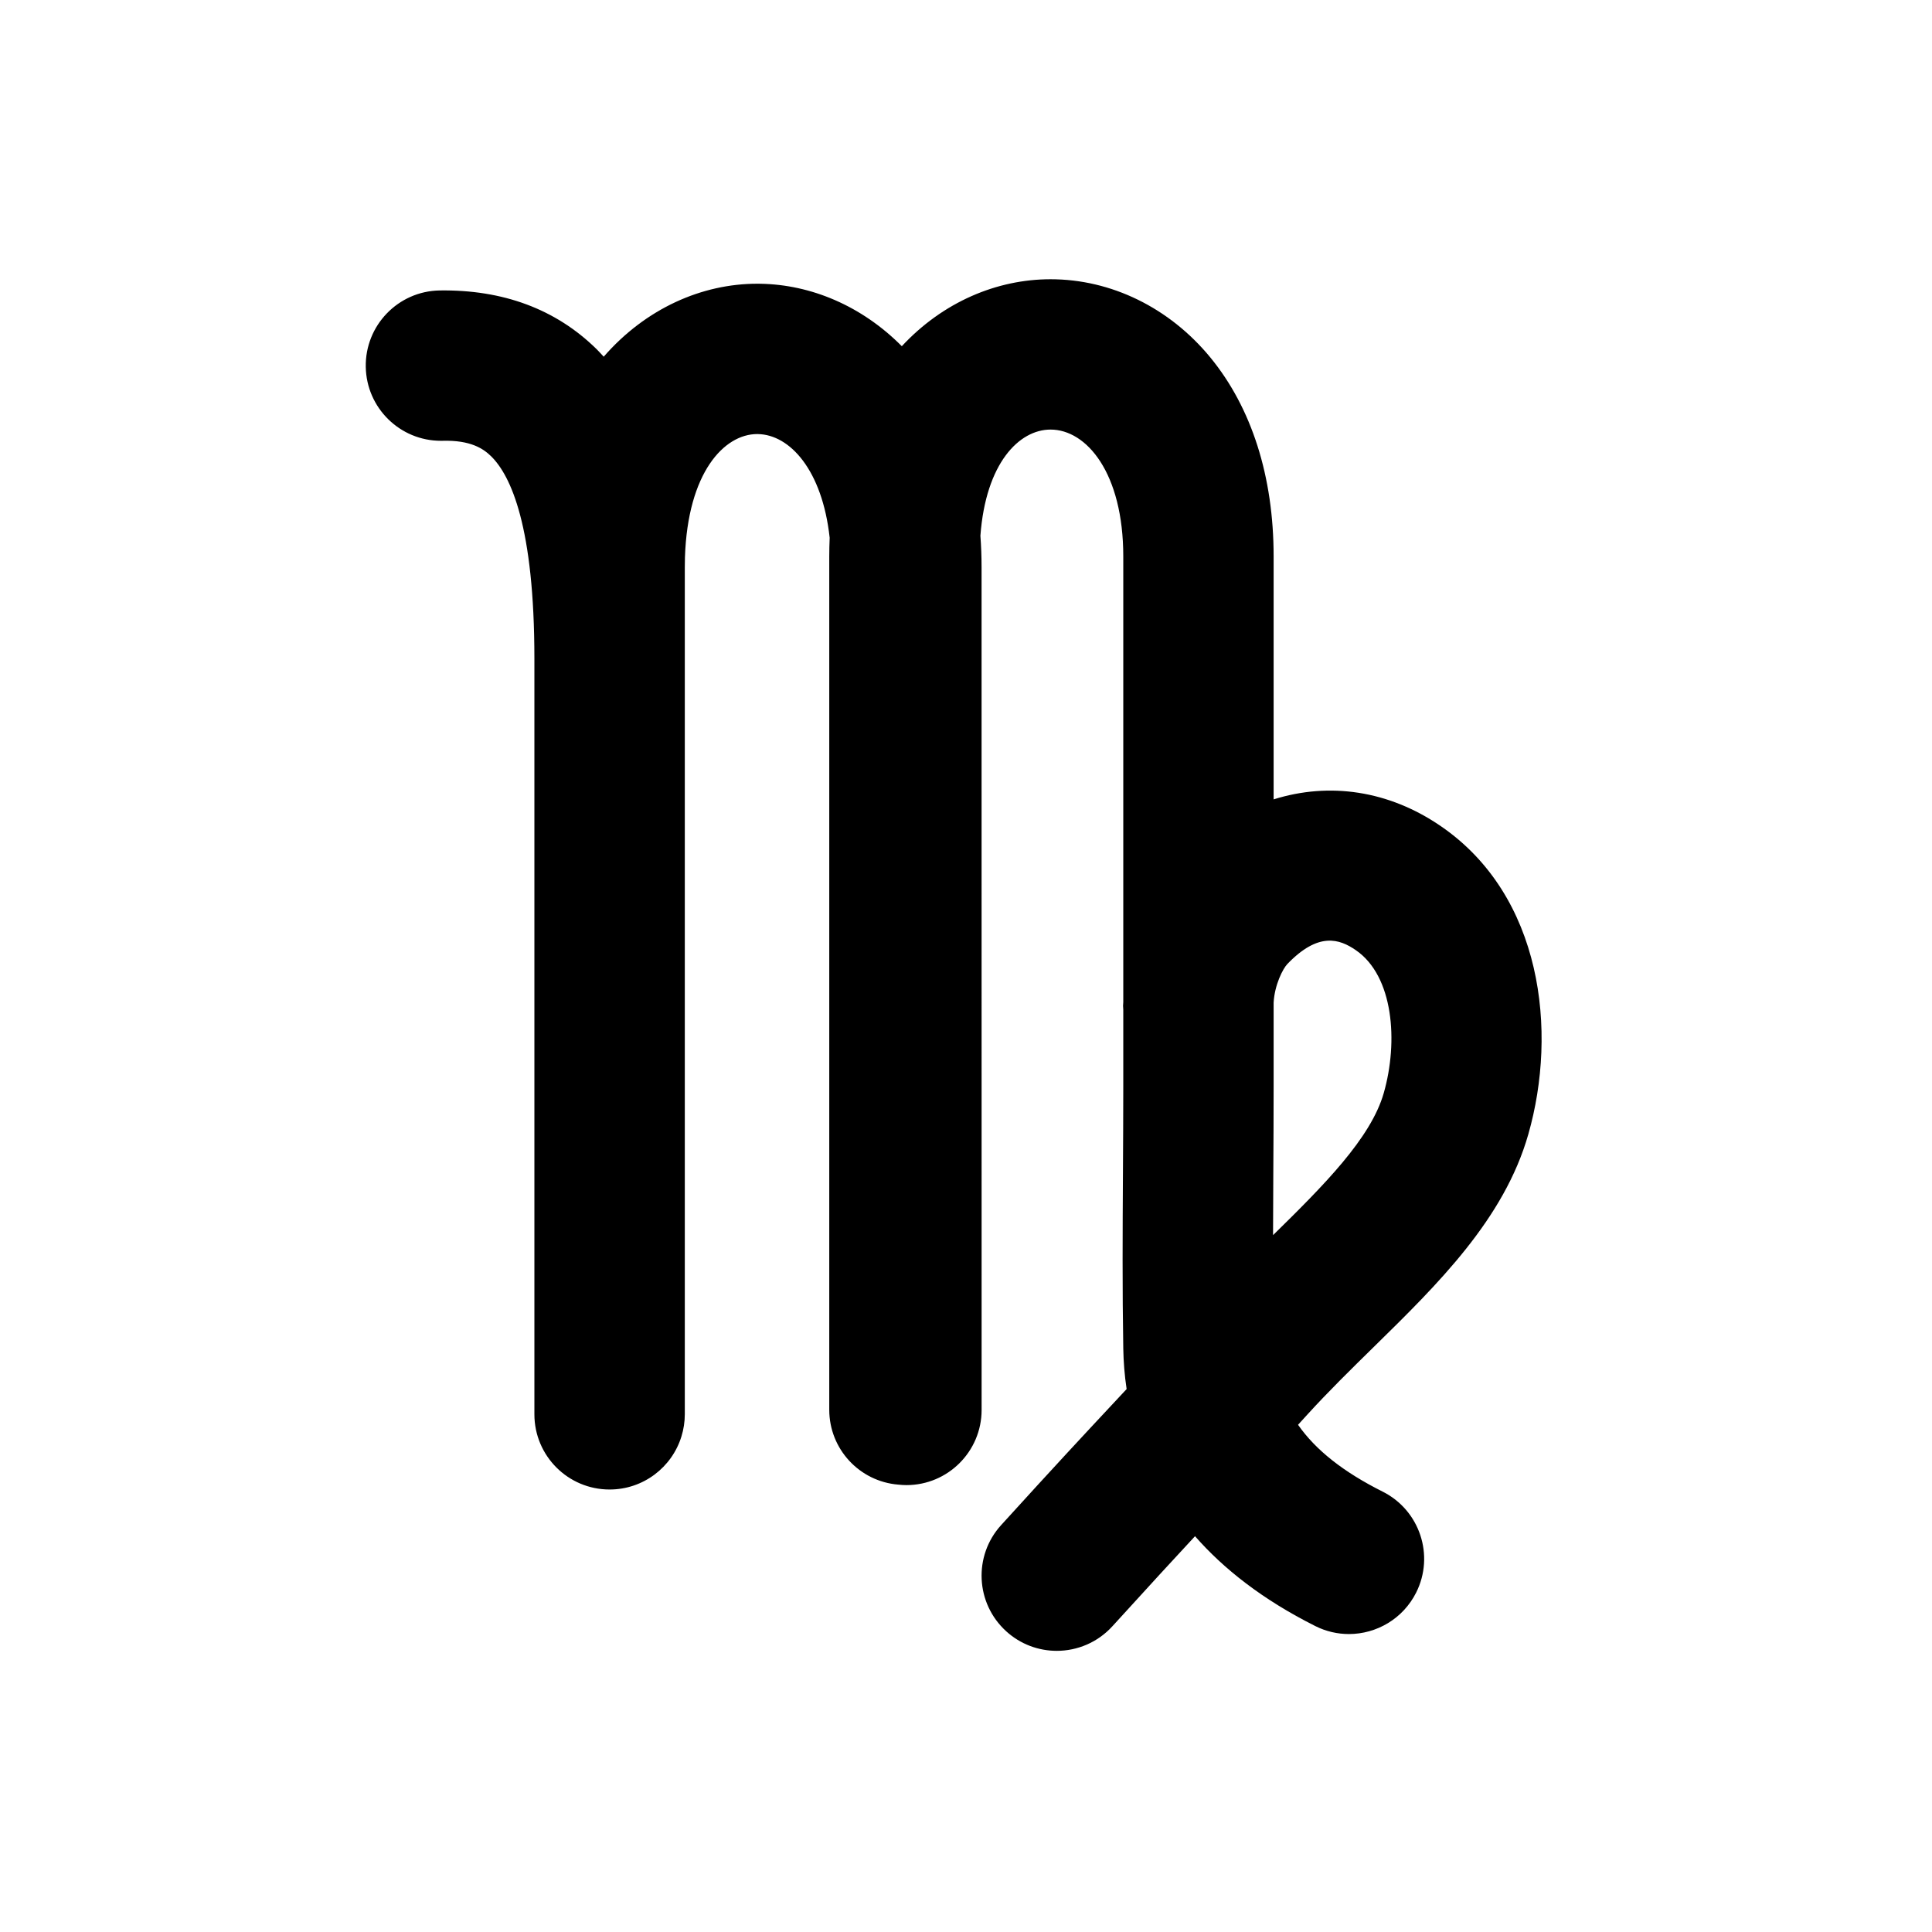 <?xml version="1.0" encoding="UTF-8"?>
<!-- Uploaded to: SVG Repo, www.svgrepo.com, Generator: SVG Repo Mixer Tools -->
<svg fill="#000000" width="800px" height="800px" version="1.1" viewBox="144 144 512 512" xmlns="http://www.w3.org/2000/svg">
 <path d="m508.04 500.98c16.996-16.66 34.562-33.895 40.977-56.371 7.82-27.371 3.695-63.25-23.18-81.668-13.828-9.492-29.586-11.723-44.312-7.098v-64.375c0-21.156-5.809-39.398-16.797-52.766-10.828-13.16-26.25-20.699-42.316-20.699-14.215 0-28.504 6.008-39.422 17.746-10.645-10.723-24.105-16.336-37.492-16.551-0.273-0.004-0.539-0.008-0.812-0.008-14.652 0-29.535 6.531-40.699 19.34-0.633-0.688-1.254-1.379-1.918-2.035-10.789-10.598-24.824-15.77-41.574-15.52-11 0.191-19.762 9.277-19.562 20.277 0.195 10.875 9.074 19.566 19.914 19.566 0.121 0 0.246 0 0.363-0.004 7.555-0.215 10.918 2.125 12.941 4.102 5.231 5.148 11.469 18.625 11.469 53.664v200.23c0 11.004 8.922 19.926 19.926 19.926 8.953 0 16.539-5.91 19.039-14.051 0.582-1.871 0.895-3.863 0.895-5.93v-224.4c0-0.918 0.016-1.832 0.039-2.672 0.738-22.48 10.398-32.652 19.148-32.652 0.059 0 0.121 0 0.184 0.004 8.488 0.141 17.066 9.578 19.02 27.477-0.066 1.621-0.109 3.266-0.109 4.945v226.14c0 10.438 8.02 18.984 18.238 19.84 0.73 0.082 1.469 0.133 2.211 0.133 11 0 19.926-8.922 19.926-19.926l-0.012-223.29c0-2.879-0.109-5.664-0.309-8.379 1.422-19.27 10.285-28.133 18.59-28.133 9.578 0 19.273 11.547 19.273 33.621v118.08c-0.004 0.344-0.059 0.688-0.059 1.027 0 0.336 0.039 0.66 0.059 0.996v20.555c0 7.621-0.051 15.238-0.09 22.852-0.09 15.172-0.176 30.855 0.09 46.395 0.059 3.402 0.32 7.004 0.887 10.746-1.359 1.461-2.691 2.891-4.035 4.328-7.215 7.727-14.676 15.719-29.219 31.723-7.406 8.137-6.805 20.742 1.348 28.148 3.812 3.469 8.609 5.176 13.391 5.176 5.418 0 10.82-2.199 14.754-6.523 9.871-10.855 16.43-17.98 21.887-23.855 7.531 8.598 17.848 16.781 31.871 23.812 2.863 1.438 5.91 2.117 8.91 2.117 7.297 0 14.332-4.031 17.828-11 4.93-9.836 0.949-21.805-8.883-26.742-10.363-5.191-17.711-10.969-22.422-17.711 0.805-0.887 1.598-1.754 2.461-2.703 5.559-6.109 11.676-12.105 17.586-17.906zm-22.875-101.51c8.242-8.559 13.805-6.656 18.145-3.664 10 6.859 11.293 24.246 7.398 37.867-3.426 11.977-15.895 24.465-29.336 37.652 0.012-5.406 0.039-10.797 0.066-16.113 0.047-7.695 0.086-15.387 0.086-23.082v-22.426c0.262-4.738 2.469-9.016 3.641-10.234z"/>
</svg>